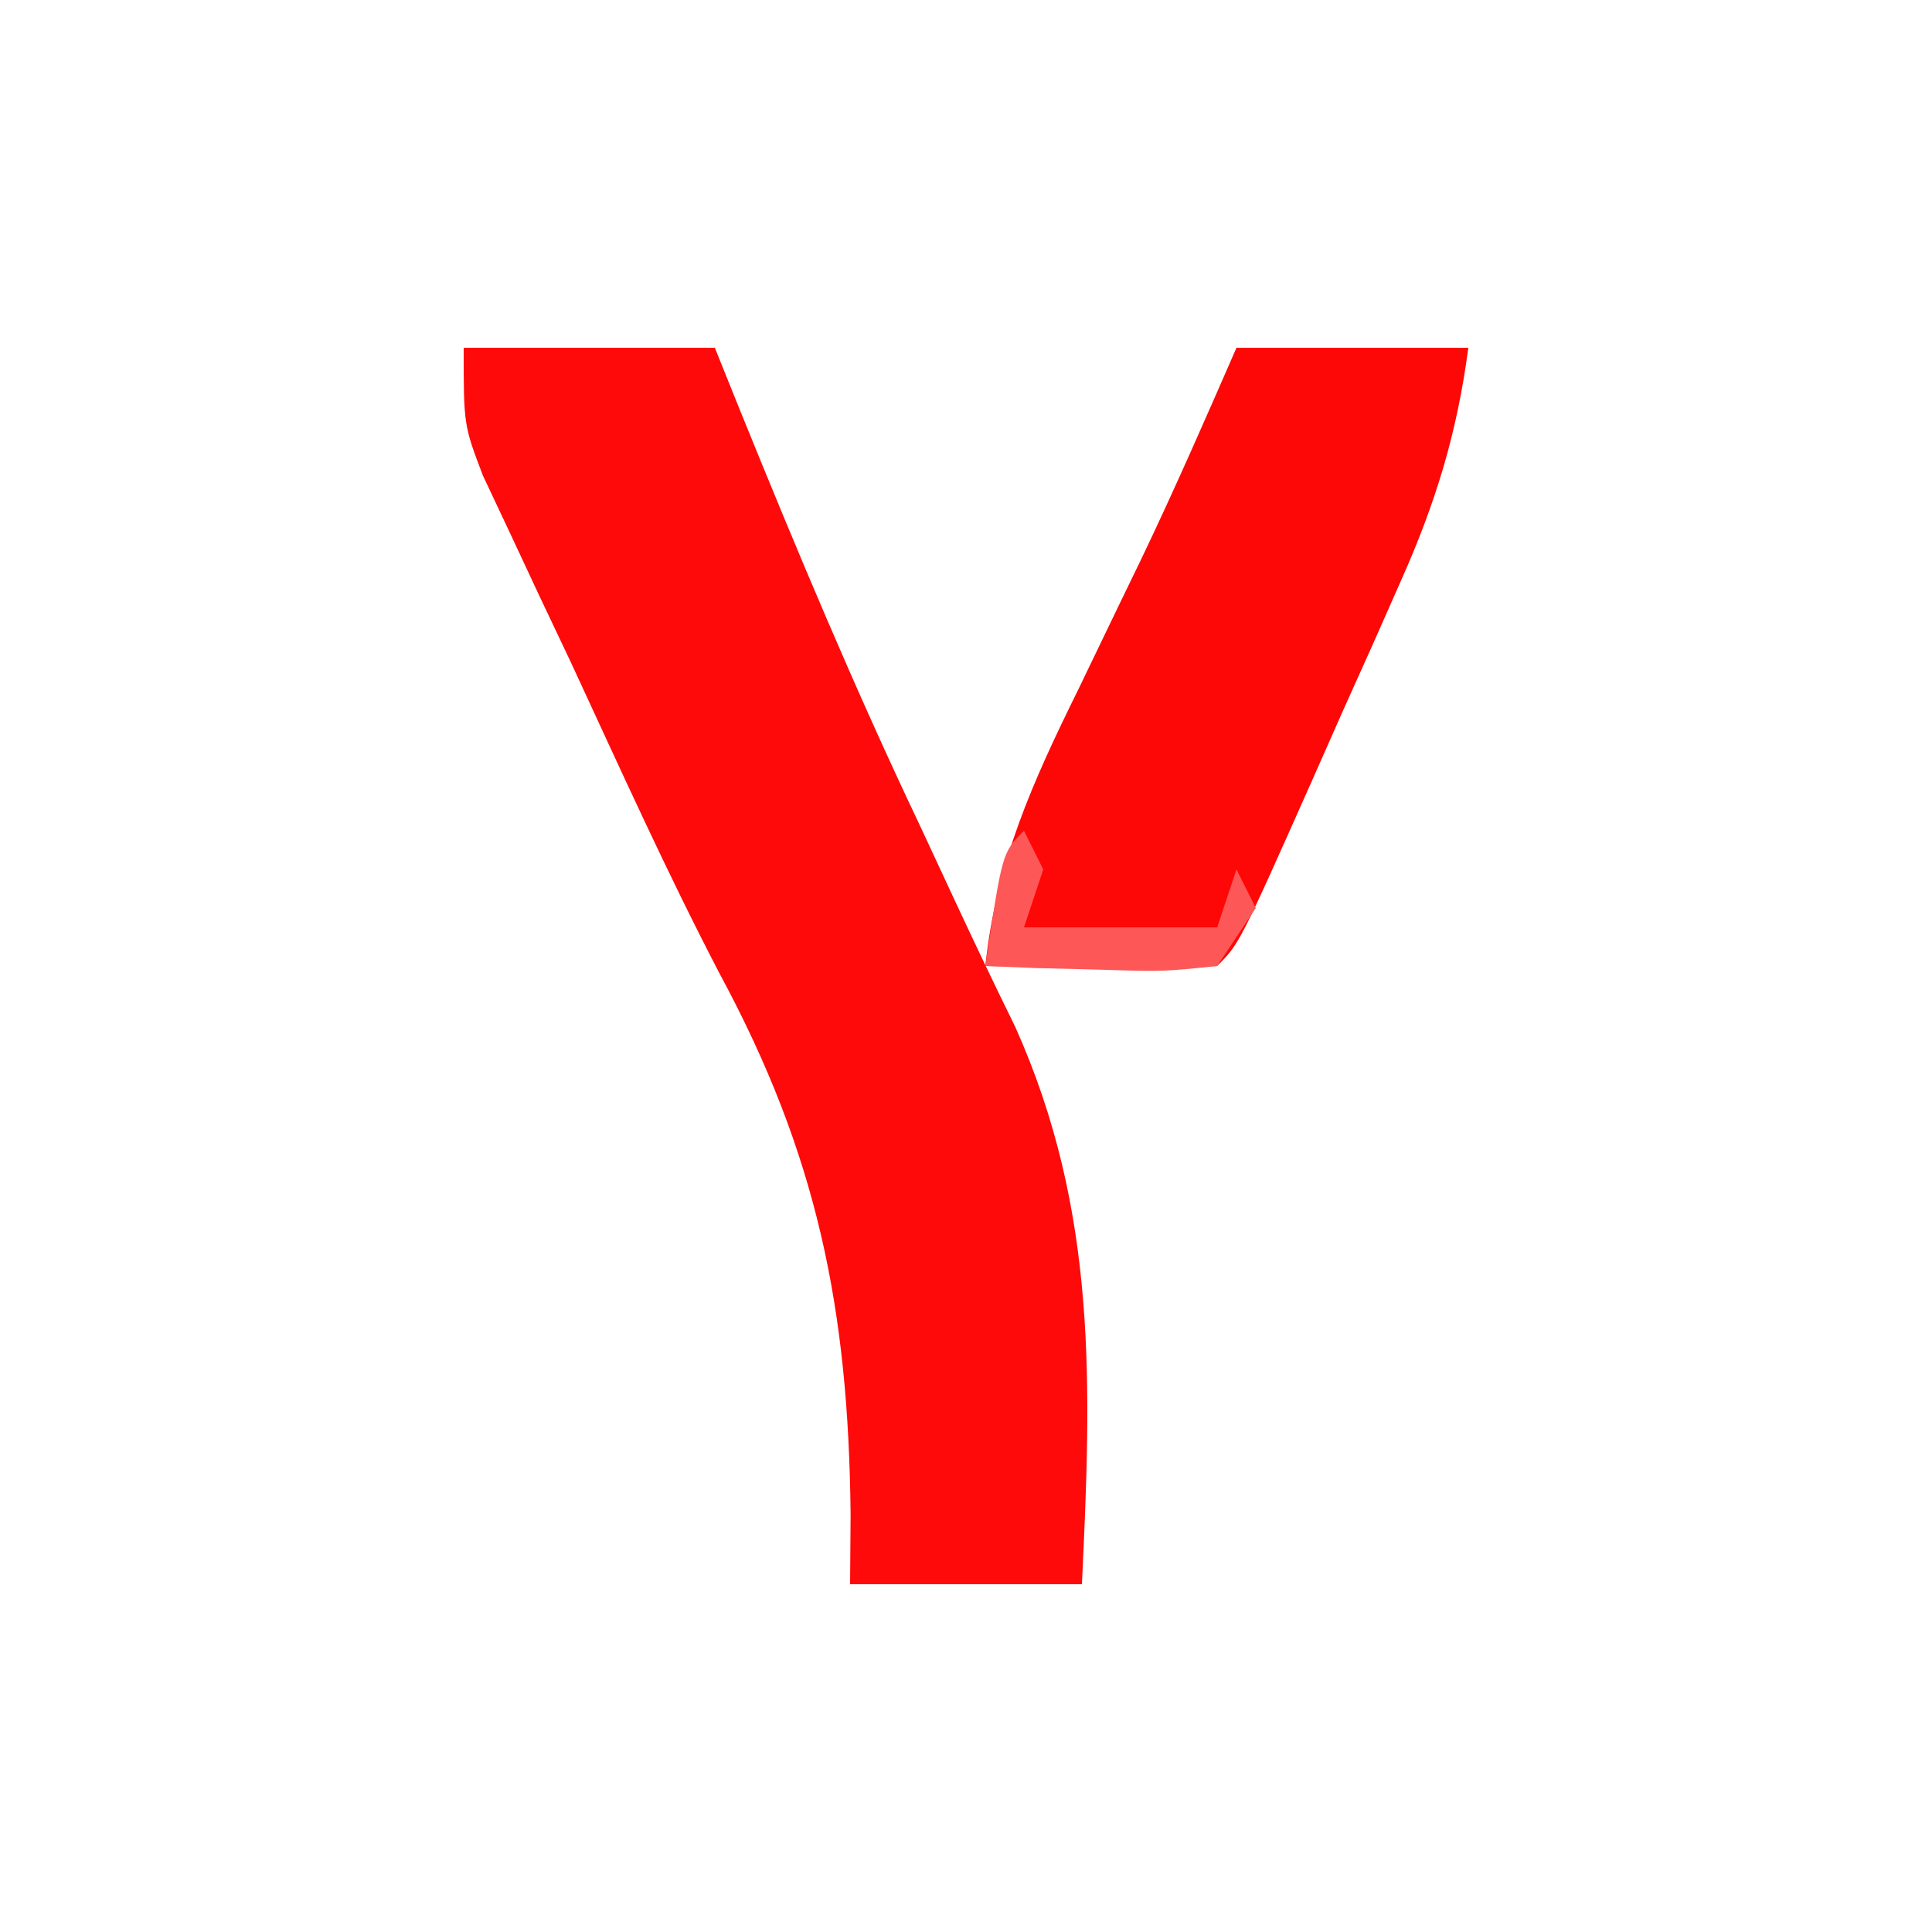 <?xml version="1.0" encoding="UTF-8"?>
<svg version="1.1" xmlns="http://www.w3.org/2000/svg" width="100" height="100">
<path d="M0 0 C4.29 0 8.58 0 13 0 C13.424 1.053 13.848 2.106 14.285 3.191 C17.234 10.462 20.251 17.666 23.625 24.75 C24.203 25.989 24.78 27.229 25.355 28.469 C26.398 30.708 27.461 32.939 28.551 35.156 C32.834 44.713 32.487 53.744 32 64 C28.04 64 24.08 64 20 64 C20.009 62.802 20.018 61.605 20.027 60.371 C19.916 49.753 18.312 41.779 13.239 32.38 C10.497 27.114 8.059 21.697 5.562 16.312 C5.018 15.165 4.474 14.017 3.913 12.834 C3.154 11.209 3.154 11.209 2.379 9.551 C1.921 8.578 1.463 7.605 0.99 6.603 C0 4 0 4 0 0 Z " fill="#FE0A0A" transform="translate(24,18)"/>
<path d="M0 0 C3.96 0 7.92 0 12 0 C11.423 4.382 10.326 7.986 8.531 12.02 C8.043 13.124 7.554 14.228 7.051 15.365 C6.539 16.503 6.027 17.64 5.5 18.812 C4.732 20.548 4.732 20.548 3.949 22.318 C0.153 30.847 0.153 30.847 -1 32 C-3.02 32.072 -5.042 32.084 -7.062 32.062 C-8.167 32.053 -9.272 32.044 -10.41 32.035 C-11.692 32.018 -11.692 32.018 -13 32 C-12.432 26.62 -10.544 22.469 -8.188 17.688 C-7.462 16.183 -6.736 14.677 -6.012 13.172 C-5.664 12.455 -5.317 11.737 -4.958 10.998 C-3.218 7.37 -1.609 3.688 0 0 Z " fill="#FE0707" transform="translate(64,18)"/>
<path d="M0 0 C0.33 0.66 0.66 1.32 1 2 C0.67 2.99 0.34 3.98 0 5 C3.3 5 6.6 5 10 5 C10.33 4.01 10.66 3.02 11 2 C11.33 2.66 11.66 3.32 12 4 C11.01 5.485 11.01 5.485 10 7 C7.18 7.293 7.18 7.293 3.875 7.188 C2.231 7.147 2.231 7.147 0.555 7.105 C-0.71 7.053 -0.71 7.053 -2 7 C-1.125 1.125 -1.125 1.125 0 0 Z " fill="#FE5757" transform="translate(53,43)"/>
</svg>

